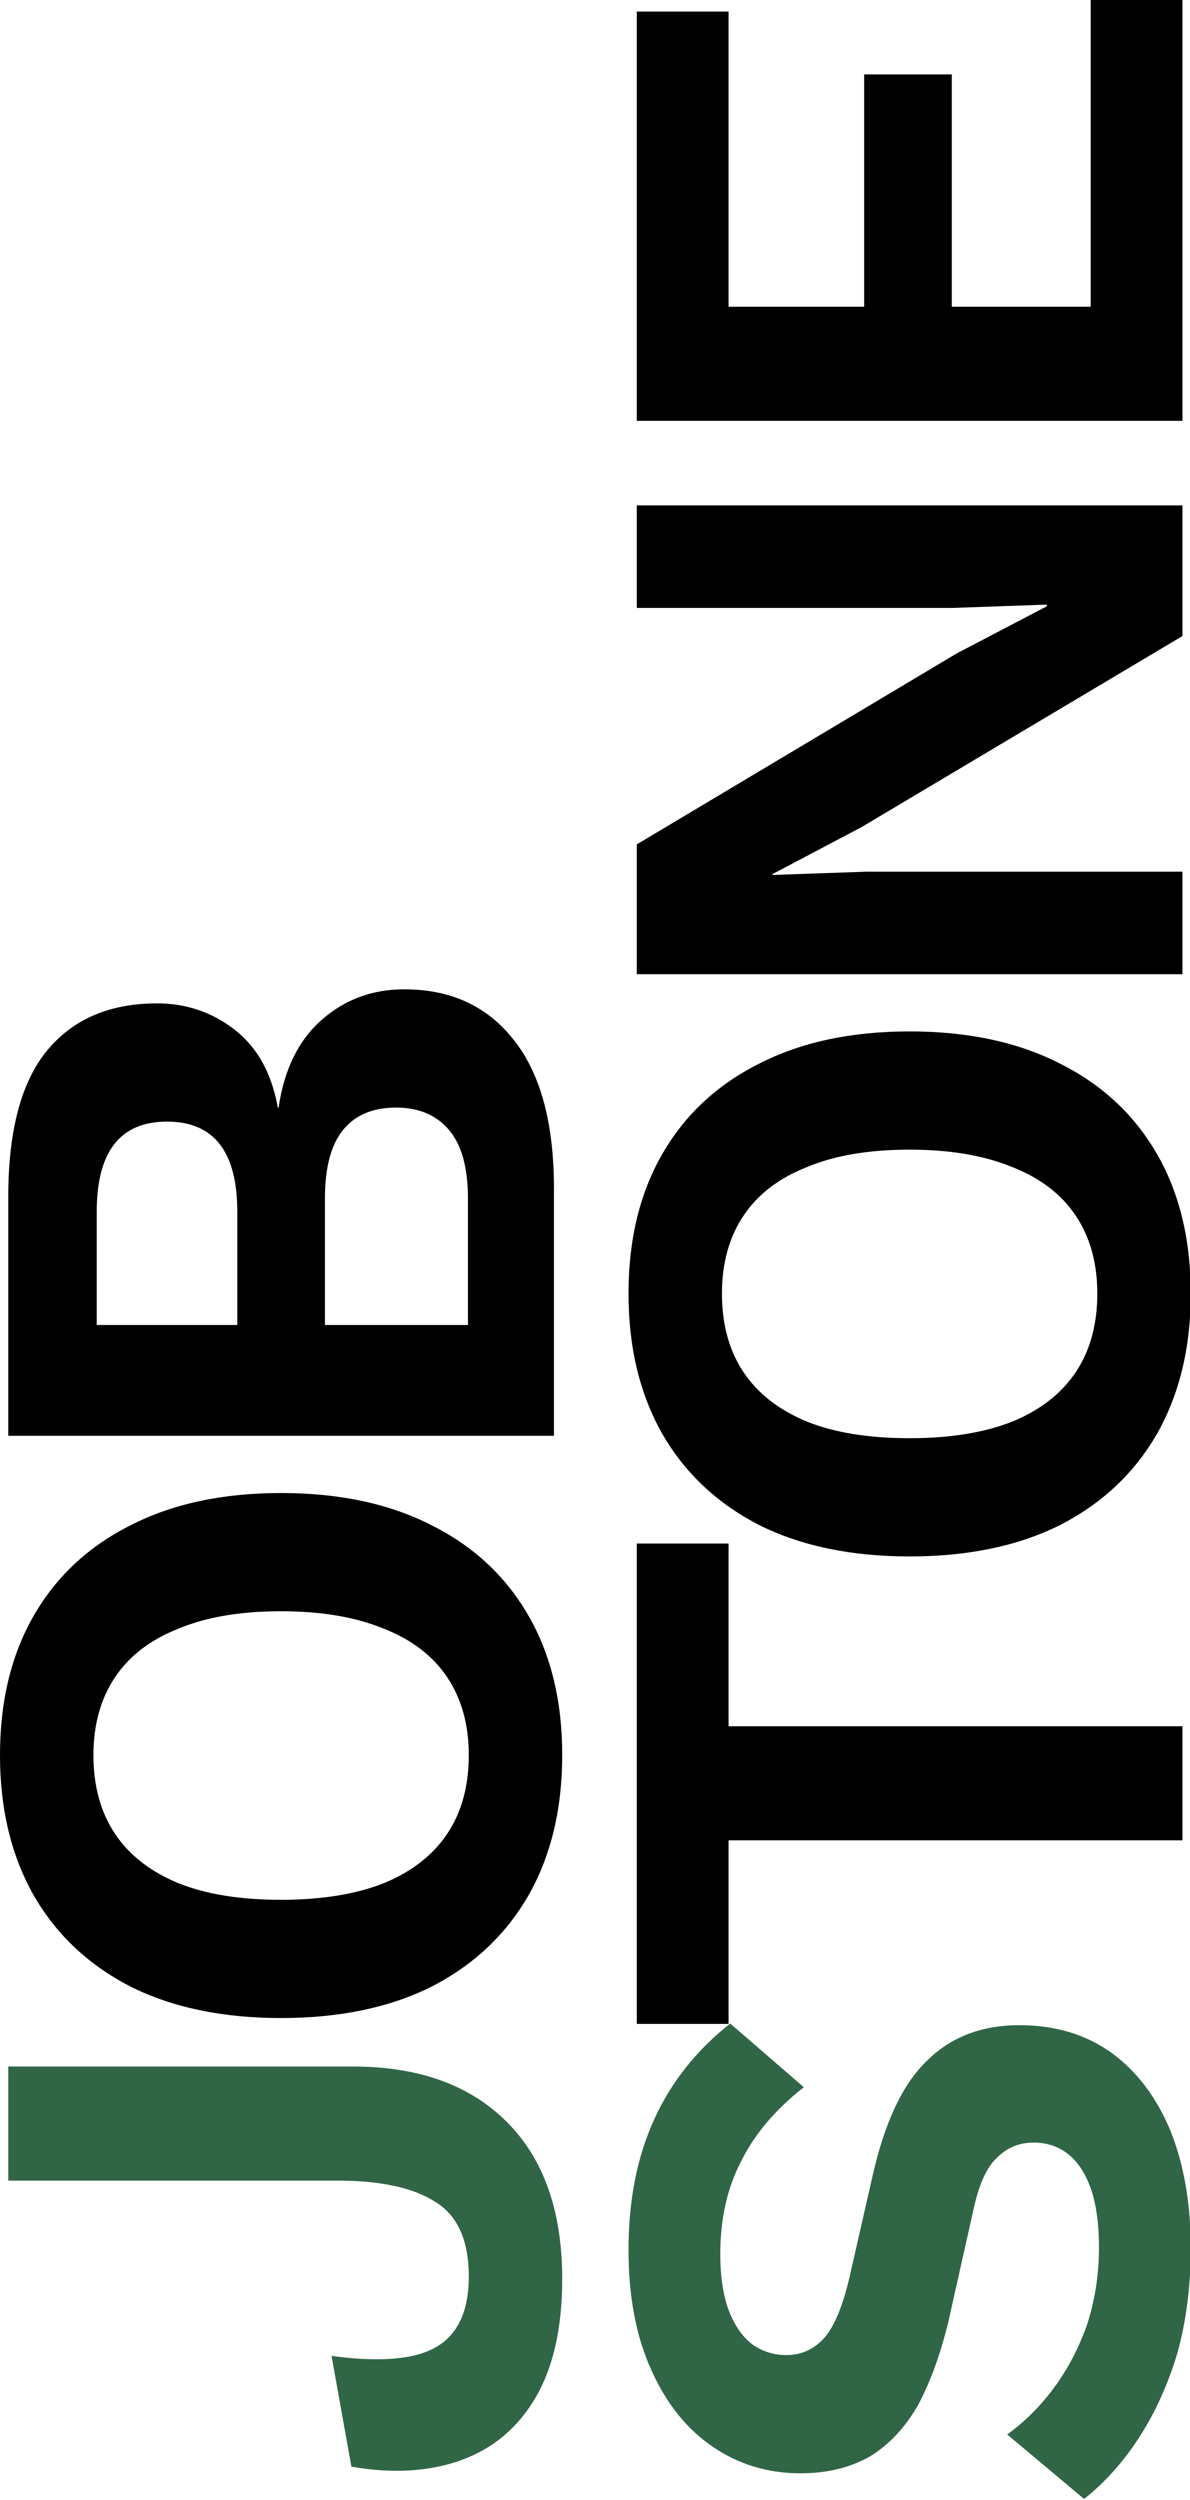 <svg width="426" height="895" viewBox="0 0 426 895" fill="none" xmlns="http://www.w3.org/2000/svg">
<rect x="0" y="0" width="426" height="895" fill="#808080" stroke="none"/>
<g clip-path="url(#clip0_37_37)">
<rect width="426" height="895" fill="white"/>
<path d="M2.96 739.766L126.382 739.766C149.863 739.766 168.214 746.376 181.434 759.597C194.655 772.817 201.265 791.562 201.265 815.832C201.265 833.196 198.108 847.305 191.794 858.157C185.479 869.01 176.6 876.508 165.156 880.652C153.711 884.795 140.589 885.585 125.791 883.019L118.687 843.358C136.051 845.726 148.581 844.641 156.276 840.103C163.972 835.564 167.819 827.178 167.819 814.945C167.819 802.119 163.873 793.239 155.98 788.307C148.088 783.176 136.347 780.611 120.759 780.611L2.96 780.611L2.96 739.766Z" fill="#306646"/>
<path d="M-1.11988e-05 628.291C-1.20441e-05 608.954 4.045 592.281 12.135 578.271C20.225 564.261 31.768 553.508 46.764 546.009C61.761 538.314 79.717 534.466 100.632 534.466C121.548 534.466 139.504 538.314 154.5 546.009C169.497 553.508 181.04 564.261 189.13 578.271C197.22 592.281 201.265 608.954 201.265 628.291C201.265 647.628 197.22 664.401 189.13 678.607C181.04 692.617 169.497 703.47 154.5 711.165C139.504 718.663 121.548 722.412 100.632 722.412C79.717 722.412 61.761 718.663 46.764 711.165C31.768 703.47 20.225 692.617 12.135 678.607C4.045 664.401 -1.03536e-05 647.628 -1.11988e-05 628.291ZM33.446 628.291C33.446 639.341 36.011 648.714 41.141 656.409C46.271 664.105 53.868 670.024 63.931 674.168C73.797 678.114 86.031 680.087 100.632 680.087C115.037 680.087 127.27 678.114 137.334 674.168C147.397 670.024 154.994 664.105 160.124 656.409C165.254 648.714 167.819 639.341 167.819 628.291C167.819 617.439 165.254 608.165 160.124 600.469C154.994 592.774 147.397 586.953 137.334 583.007C127.27 578.863 115.037 576.791 100.632 576.791C86.031 576.791 73.797 578.863 63.931 583.007C53.868 586.953 46.271 592.774 41.141 600.469C36.011 608.165 33.446 617.439 33.446 628.291Z" fill="black"/>
<path d="M198.305 513.981L2.96 513.981L2.96 428.444C2.96 404.766 7.597 387.303 16.871 376.056C26.145 364.809 39.266 359.185 56.236 359.185C66.694 359.185 75.968 362.342 84.058 368.656C92.148 374.971 97.278 384.245 99.448 396.478L99.745 396.478C101.718 382.863 106.848 372.405 115.135 365.105C123.423 357.804 133.289 354.153 144.733 354.153C161.505 354.153 174.627 360.27 184.098 372.504C193.569 384.541 198.305 402.201 198.305 425.484L198.305 513.981ZM167.523 474.32L167.523 429.036C167.523 417.986 165.254 409.797 160.716 404.47C156.178 399.142 149.863 396.478 141.773 396.478C133.486 396.478 127.172 399.142 122.831 404.47C118.49 409.797 116.319 417.986 116.319 429.036L116.319 474.32L167.523 474.32ZM84.946 474.32L84.946 433.771C84.946 412.264 76.56 401.51 59.788 401.51C43.015 401.51 34.629 412.264 34.629 433.771L34.629 474.32L84.946 474.32Z" fill="black"/>
<path d="M225 805.473C225 787.715 228.058 772.127 234.175 758.709C240.292 745.291 249.369 733.847 261.405 724.375L287.747 747.166C277.487 755.256 269.989 764.135 265.253 773.804C260.32 783.275 257.854 794.325 257.854 806.953C257.854 815.241 258.939 822.147 261.109 827.672C263.28 832.999 266.141 836.946 269.693 839.511C273.244 841.879 277.191 843.063 281.532 843.063C286.859 843.063 291.398 840.991 295.147 836.847C298.698 832.703 301.658 825.6 304.026 815.537L312.313 779.131C316.654 759.794 323.166 745.982 331.848 737.694C340.333 729.21 351.383 724.967 364.997 724.967C377.823 724.967 388.873 728.322 398.147 735.031C407.224 741.739 414.228 751.112 419.161 763.149C423.897 775.185 426.265 788.997 426.265 804.585C426.265 818.2 424.686 830.73 421.529 842.175C418.175 853.422 413.636 863.485 407.914 872.364C402.192 881.244 395.582 888.643 388.084 894.563L360.558 871.476C366.872 866.938 372.496 861.314 377.429 854.606C382.361 847.897 386.308 840.3 389.268 831.815C392.03 823.133 393.411 814.057 393.411 804.585C393.411 796.495 392.523 789.688 390.748 784.163C388.774 778.441 386.111 774.198 382.756 771.436C379.204 768.476 374.962 766.996 370.029 766.996C364.899 766.996 360.558 768.772 357.006 772.324C353.257 775.678 350.396 781.992 348.423 791.266L339.543 830.927C336.781 842.372 333.229 852.238 328.888 860.525C324.35 868.615 318.628 874.831 311.721 879.172C304.618 883.315 296.232 885.387 286.563 885.387C274.922 885.387 264.464 882.23 255.19 875.916C245.916 869.602 238.615 860.525 233.287 848.686C227.762 836.65 225 822.245 225 805.473Z" fill="#306646"/>
<path d="M227.96 552.544L260.813 552.544L260.813 617.955L423.305 617.955L423.305 658.8L260.813 658.8L260.813 724.507L227.96 724.507L227.96 552.544Z" fill="black"/>
<path d="M225 463.048C225 443.711 229.045 427.037 237.135 413.028C245.225 399.018 256.768 388.264 271.764 380.766C286.761 373.071 304.717 369.223 325.632 369.223C346.548 369.223 364.504 373.071 379.5 380.766C394.497 388.264 406.04 399.018 414.13 413.028C422.22 427.037 426.265 443.711 426.265 463.048C426.265 482.385 422.22 499.157 414.13 513.364C406.04 527.374 394.497 538.226 379.5 545.922C364.504 553.42 346.548 557.169 325.632 557.169C304.717 557.169 286.761 553.42 271.764 545.922C256.768 538.226 245.225 527.374 237.135 513.364C229.045 499.157 225 482.385 225 463.048ZM258.445 463.048C258.445 474.098 261.011 483.47 266.141 491.166C271.271 498.861 278.868 504.781 288.931 508.924C298.797 512.871 311.031 514.844 325.632 514.844C340.037 514.844 352.27 512.871 362.334 508.924C372.397 504.781 379.994 498.861 385.124 491.166C390.254 483.47 392.819 474.098 392.819 463.048C392.819 452.196 390.254 442.921 385.124 435.226C379.994 427.531 372.397 421.71 362.334 417.763C352.27 413.62 340.037 411.548 325.632 411.548C311.031 411.548 298.797 413.62 288.931 417.763C278.868 421.71 271.271 427.531 266.141 435.226C261.011 442.921 258.445 452.196 258.445 463.048Z" fill="black"/>
<path d="M227.96 180.919L423.305 180.919L423.305 227.683L308.466 296.054L276.5 312.925L276.5 313.221L310.242 312.037L423.305 312.037L423.305 348.738L227.96 348.738L227.96 302.27L342.503 233.899L374.765 217.028L374.765 216.436L341.023 217.62L227.96 217.62L227.96 180.919Z" fill="black"/>
<path d="M423.305 150.653L227.96 150.653L227.96 4.144L260.813 4.144L260.813 109.808L309.354 109.808L309.354 26.638L340.727 26.638L340.727 109.808L390.452 109.808L390.452 5.3803e-05L423.305 5.2367e-05L423.305 150.653Z" fill="black"/>
</g>
<defs>
<clipPath id="clip0_37_37">
<rect width="426" height="895" fill="white"/>
</clipPath>
</defs>
</svg>
